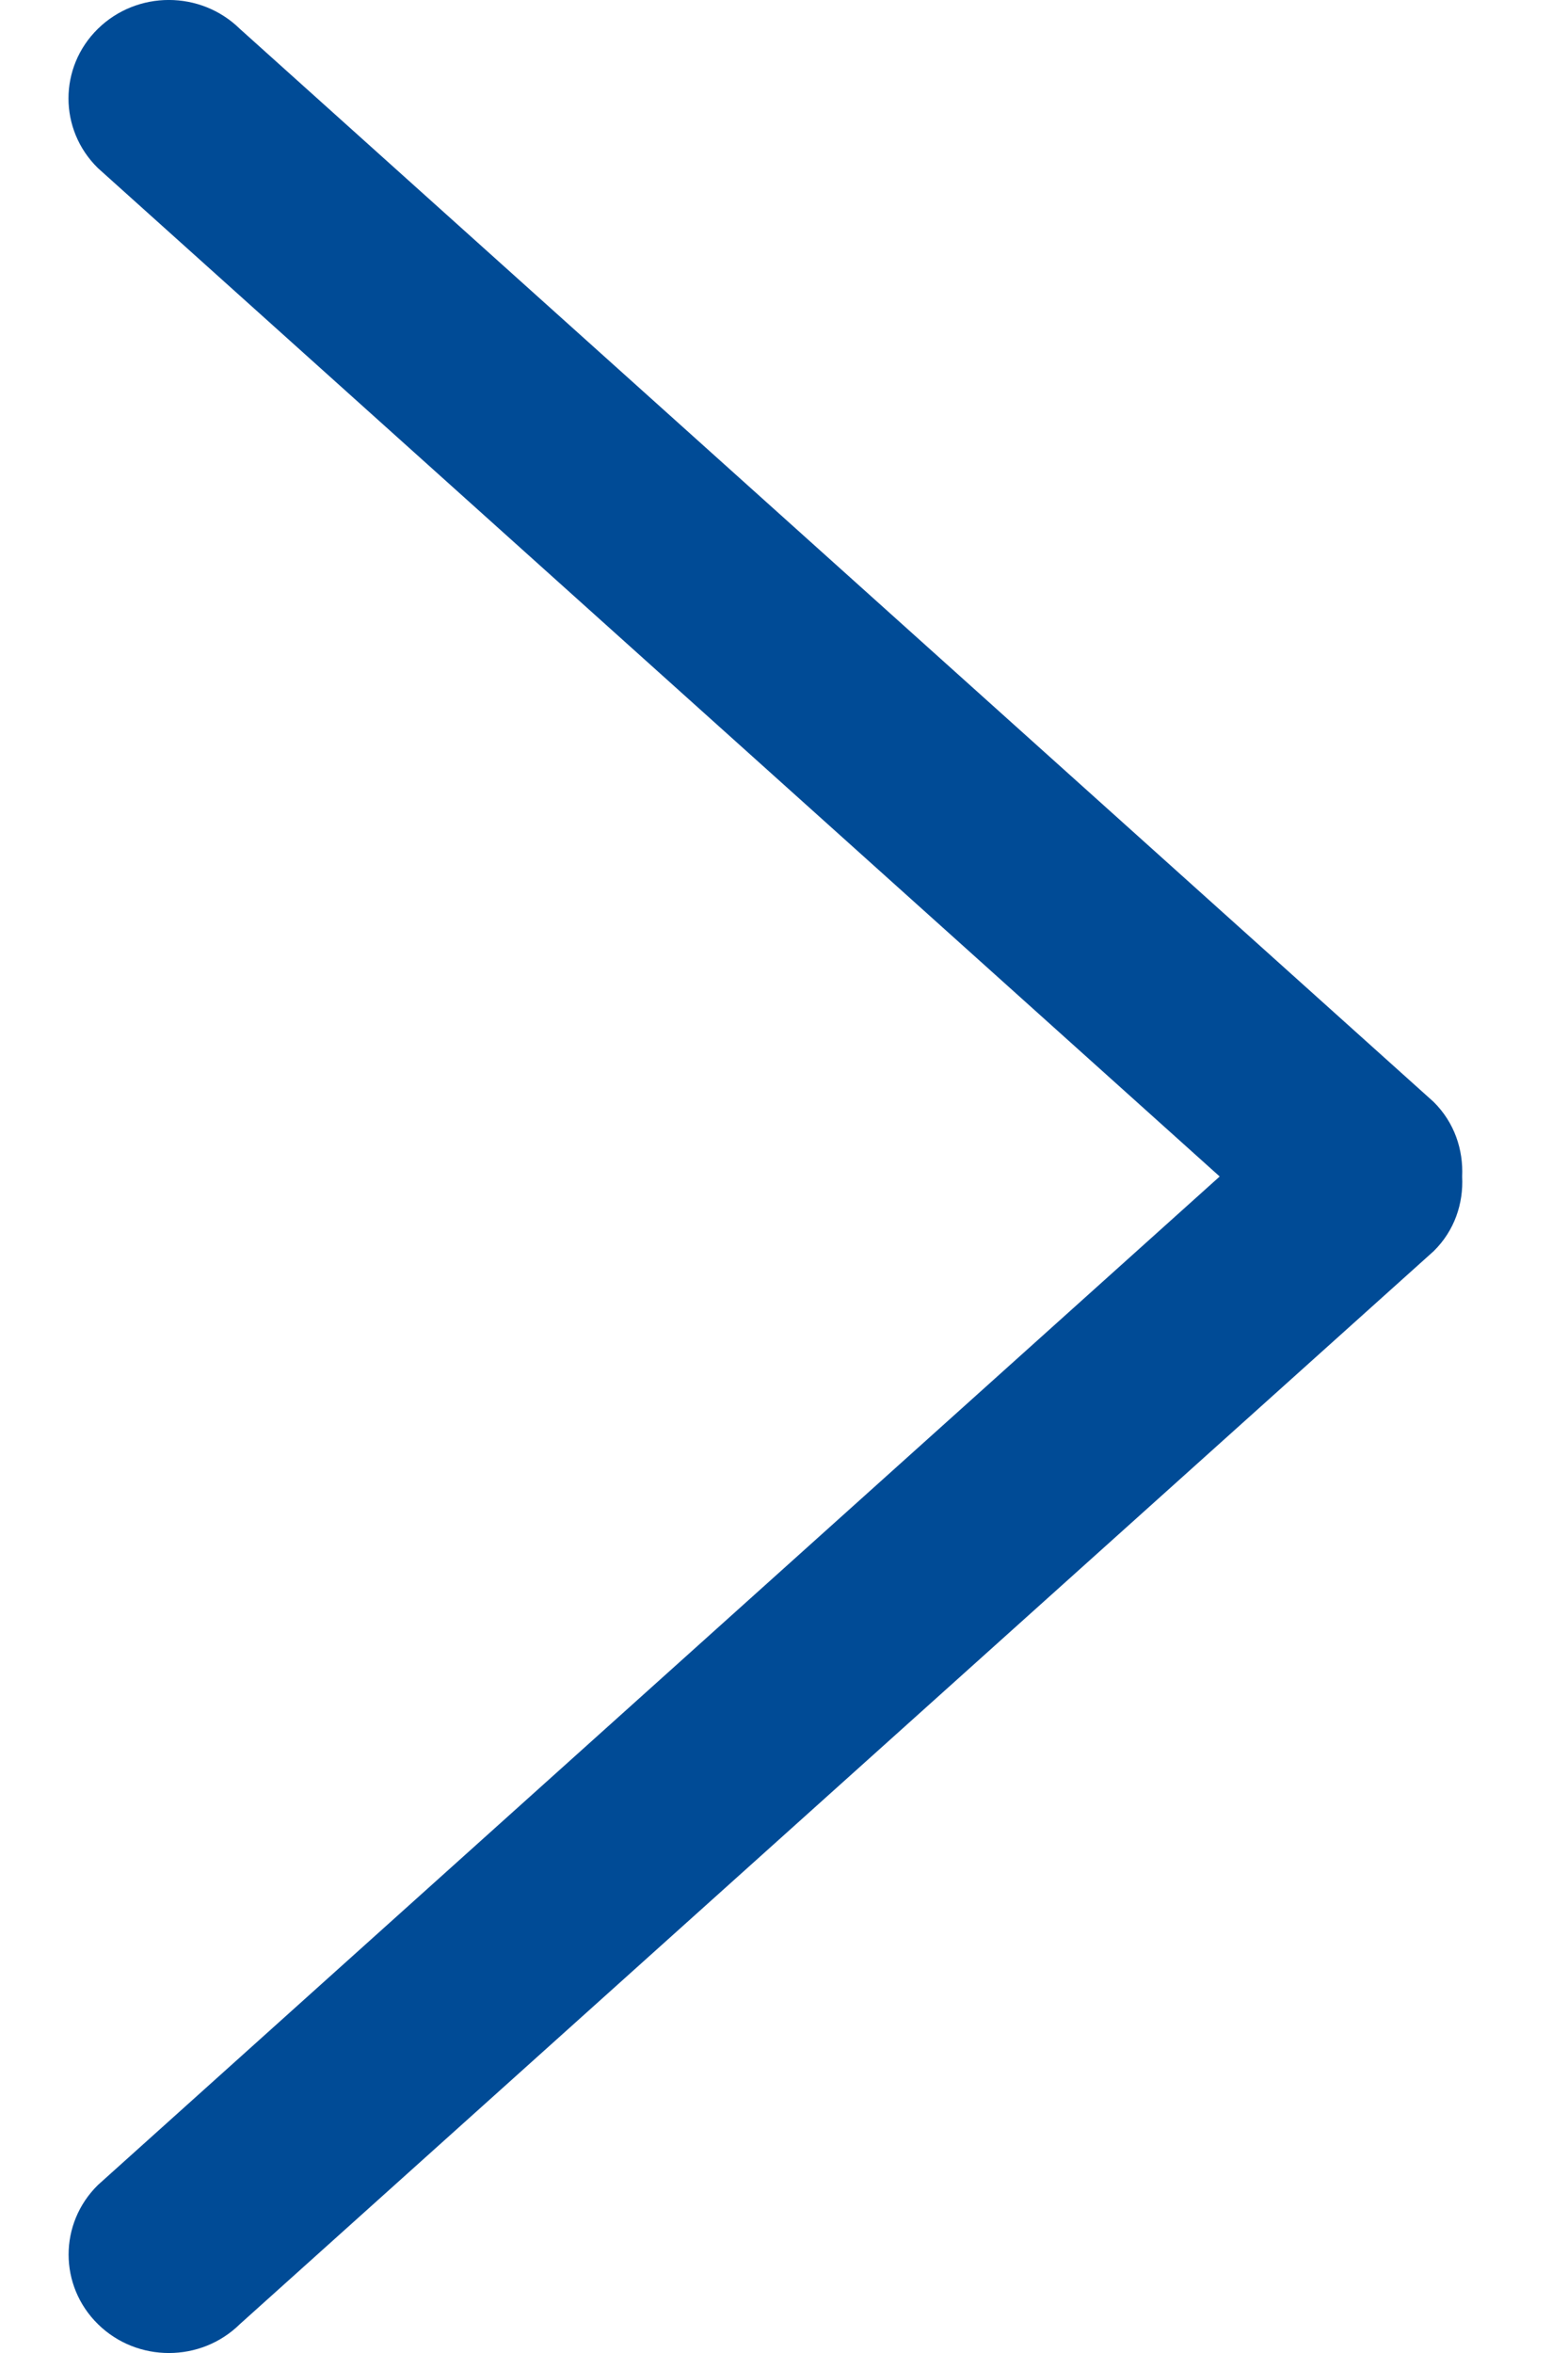 <svg width="14" height="21" viewBox="0 0 14 21" fill="none" xmlns="http://www.w3.org/2000/svg">
<path d="M12.8 9.834L2.141 0.257C1.791 -0.086 1.224 -0.086 0.874 0.257C0.524 0.6 0.524 1.157 0.874 1.5L10.89 10.5L0.875 19.5C0.525 19.843 0.525 20.4 0.875 20.743C1.224 21.086 1.792 21.086 2.141 20.743L12.801 11.166C12.987 10.983 13.067 10.741 13.055 10.501C13.066 10.26 12.986 10.018 12.8 9.834Z" fill="#004b96"/>
</svg>
